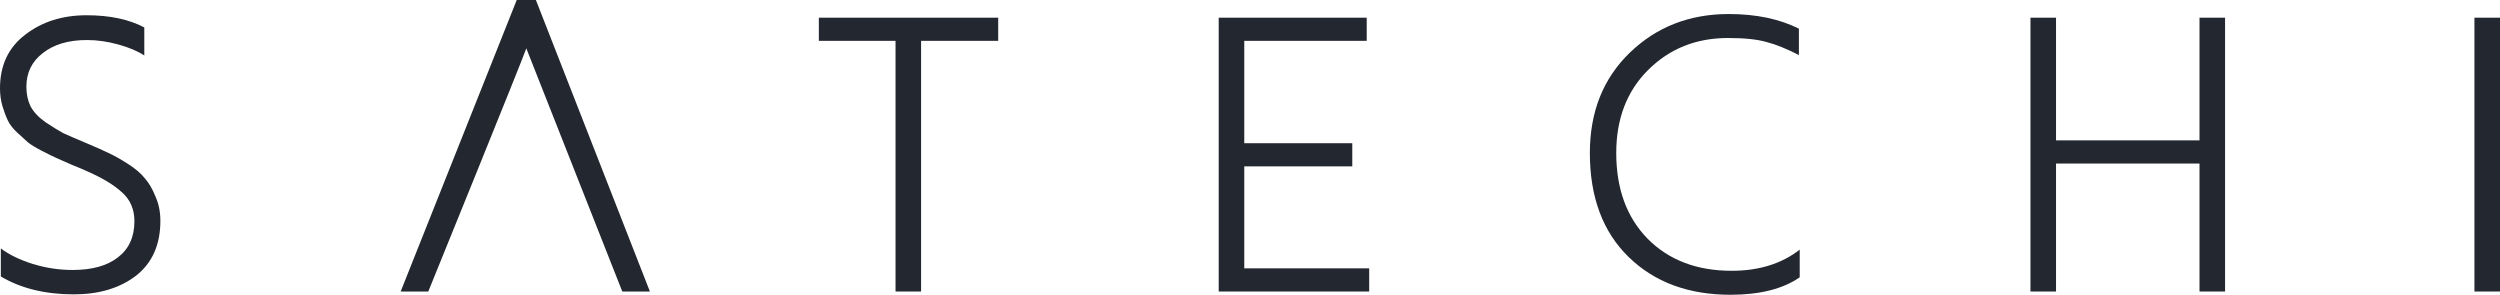 <svg width="229" height="27" viewBox="0 0 229 27" fill="none" xmlns="http://www.w3.org/2000/svg">
<path d="M226.658 26.702V1.62H229V26.702H226.658Z" fill="#23272F"/>
<path d="M201.475 1.62H203.816V26.702H201.475V14.98H188.332V26.702H185.991V1.62H188.332V12.858H201.475V1.62Z" fill="#23272F"/>
<path d="M164.779 2.625V5.044C163.671 4.473 162.689 4.076 161.833 3.853C160.977 3.605 159.794 3.481 158.283 3.481C155.362 3.481 152.92 4.461 150.956 6.421C149.018 8.356 148.048 10.886 148.048 14.012C148.048 17.287 149.005 19.905 150.919 21.864C152.857 23.824 155.425 24.804 158.623 24.804C161.116 24.804 163.193 24.159 164.854 22.869V25.4C163.319 26.467 161.204 27 158.51 27C154.658 27 151.548 25.846 149.181 23.539C146.815 21.232 145.631 18.056 145.631 14.012C145.631 10.242 146.852 7.178 149.295 4.821C151.737 2.464 154.758 1.285 158.359 1.285C160.851 1.285 162.991 1.732 164.779 2.625Z" fill="#23272F"/>
<path d="M113.975 24.581H125.418V26.702H111.633V1.62H125.191V3.741H113.975V13.119H123.869V15.24H113.975V24.581Z" fill="#23272F"/>
<path d="M91.435 1.62V3.741H84.372V26.702H82.031V3.741H75.006V1.62H91.435Z" fill="#23272F"/>
<path d="M39.231 26.702H57.001L48.21 4.427C47.883 5.42 39.231 26.702 39.231 26.702ZM57.001 26.702H39.231H36.7L47.333 0H49.088L59.531 26.702H57.001Z" fill="#23272F"/>
<path d="M13.218 2.513V5.081C12.614 4.684 11.821 4.349 10.839 4.076C9.857 3.803 8.9 3.667 7.969 3.667C6.282 3.667 4.935 4.064 3.928 4.858C2.921 5.627 2.417 6.656 2.417 7.947C2.417 8.616 2.543 9.212 2.795 9.733C3.072 10.254 3.525 10.738 4.154 11.184C4.784 11.606 5.325 11.941 5.778 12.189C6.257 12.412 6.974 12.722 7.931 13.119C8.812 13.491 9.479 13.789 9.933 14.012C10.386 14.211 10.965 14.533 11.67 14.98C12.375 15.427 12.903 15.873 13.256 16.32C13.634 16.741 13.961 17.299 14.238 17.994C14.54 18.664 14.691 19.408 14.691 20.227C14.691 22.41 13.948 24.085 12.463 25.251C10.977 26.392 9.076 26.963 6.76 26.963C4.142 26.963 1.913 26.417 0.076 25.325V22.758C0.831 23.328 1.8 23.799 2.984 24.172C4.192 24.544 5.413 24.73 6.647 24.73C8.434 24.73 9.819 24.345 10.801 23.576C11.808 22.807 12.312 21.703 12.312 20.264C12.312 19.173 11.934 18.292 11.179 17.622C10.424 16.927 9.328 16.27 7.893 15.65C7.692 15.55 7.251 15.364 6.571 15.091C5.892 14.794 5.413 14.583 5.136 14.459C4.859 14.335 4.431 14.124 3.852 13.826C3.273 13.529 2.845 13.268 2.568 13.045C2.316 12.822 1.989 12.524 1.586 12.152C1.183 11.78 0.894 11.407 0.718 11.035C0.541 10.663 0.378 10.229 0.227 9.733C0.076 9.212 0 8.666 0 8.095C0 5.987 0.768 4.349 2.304 3.183C3.84 1.992 5.715 1.397 7.931 1.397C10.046 1.397 11.808 1.769 13.218 2.513Z" fill="#23272F"/>
</svg>
